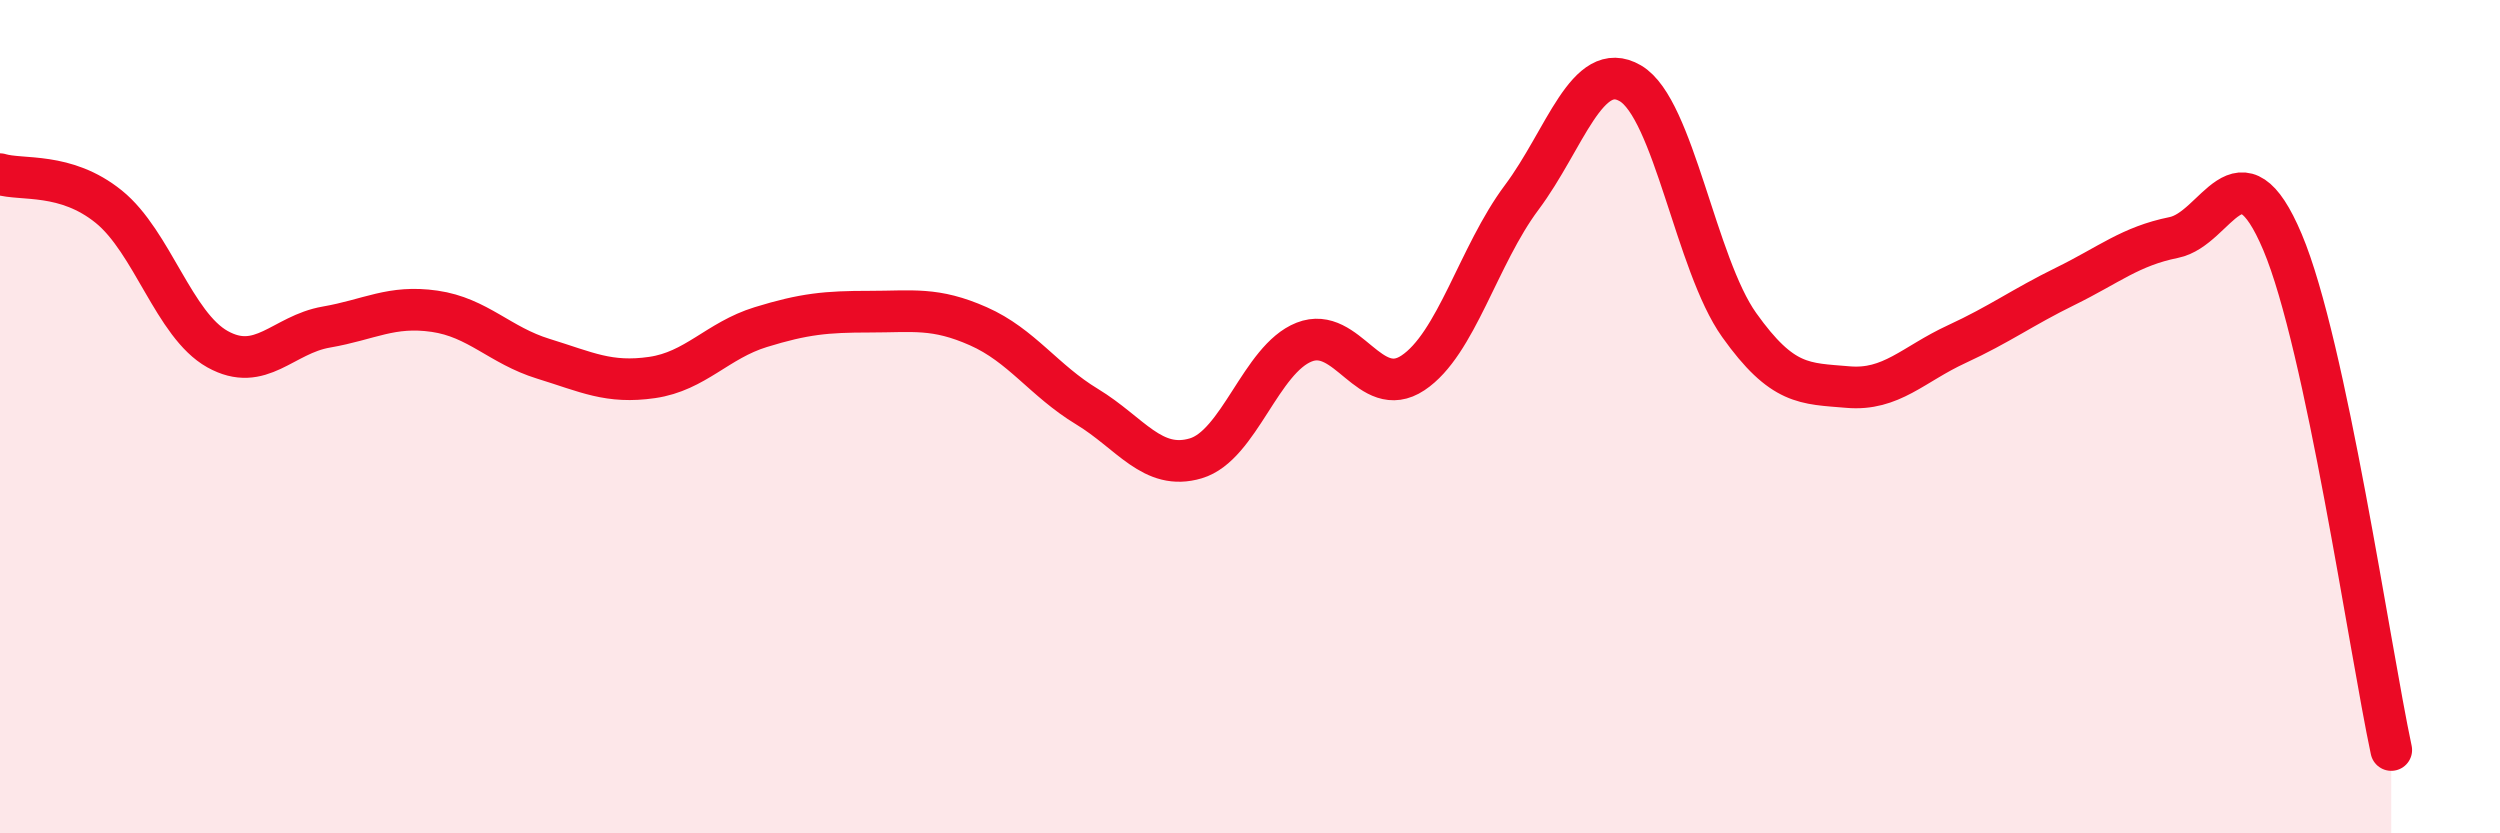 
    <svg width="60" height="20" viewBox="0 0 60 20" xmlns="http://www.w3.org/2000/svg">
      <path
        d="M 0,4.18 C 0.52,4.34 1.57,4.12 2.61,4.96 C 3.65,5.8 4.18,7.8 5.22,8.38 C 6.26,8.96 6.79,8.03 7.83,7.85 C 8.87,7.67 9.39,7.32 10.43,7.47 C 11.47,7.62 12,8.29 13.04,8.61 C 14.08,8.93 14.61,9.21 15.65,9.06 C 16.69,8.91 17.22,8.17 18.26,7.85 C 19.3,7.53 19.83,7.48 20.87,7.48 C 21.91,7.48 22.44,7.37 23.48,7.83 C 24.52,8.29 25.05,9.13 26.09,9.76 C 27.13,10.39 27.66,11.31 28.7,11 C 29.74,10.69 30.26,8.62 31.3,8.21 C 32.34,7.8 32.87,9.64 33.91,8.95 C 34.95,8.26 35.48,6.13 36.52,4.74 C 37.56,3.35 38.09,1.39 39.13,2 C 40.17,2.61 40.7,6.34 41.74,7.8 C 42.78,9.26 43.31,9.2 44.35,9.29 C 45.39,9.38 45.92,8.74 46.96,8.26 C 48,7.78 48.53,7.38 49.57,6.87 C 50.61,6.36 51.13,5.91 52.17,5.7 C 53.21,5.49 53.74,3.35 54.78,5.81 C 55.82,8.27 56.87,15.56 57.39,18L57.39 20L0 20Z"
        fill="#EB0A25"
        opacity="0.1"
        stroke-linecap="round"
        stroke-linejoin="round"
      />
      <path
        d="M 0,4.18 C 0.52,4.34 1.57,4.12 2.61,4.96 C 3.65,5.8 4.18,7.8 5.22,8.38 C 6.26,8.96 6.79,8.03 7.83,7.85 C 8.87,7.67 9.39,7.32 10.43,7.47 C 11.47,7.62 12,8.29 13.04,8.61 C 14.08,8.93 14.61,9.21 15.65,9.06 C 16.69,8.91 17.22,8.17 18.26,7.85 C 19.3,7.53 19.83,7.48 20.87,7.48 C 21.91,7.48 22.44,7.37 23.48,7.83 C 24.52,8.29 25.05,9.13 26.09,9.76 C 27.13,10.39 27.66,11.31 28.7,11 C 29.74,10.69 30.26,8.62 31.3,8.21 C 32.34,7.8 32.87,9.64 33.91,8.95 C 34.95,8.26 35.48,6.13 36.52,4.74 C 37.56,3.35 38.09,1.39 39.13,2 C 40.17,2.61 40.7,6.34 41.74,7.8 C 42.78,9.26 43.31,9.2 44.35,9.29 C 45.39,9.38 45.92,8.74 46.96,8.26 C 48,7.78 48.53,7.38 49.57,6.87 C 50.61,6.36 51.13,5.91 52.17,5.7 C 53.21,5.49 53.74,3.35 54.78,5.81 C 55.82,8.27 56.87,15.56 57.39,18"
        stroke="#EB0A25"
        stroke-width="1"
        fill="none"
        stroke-linecap="round"
        stroke-linejoin="round"
      />
    </svg>
  